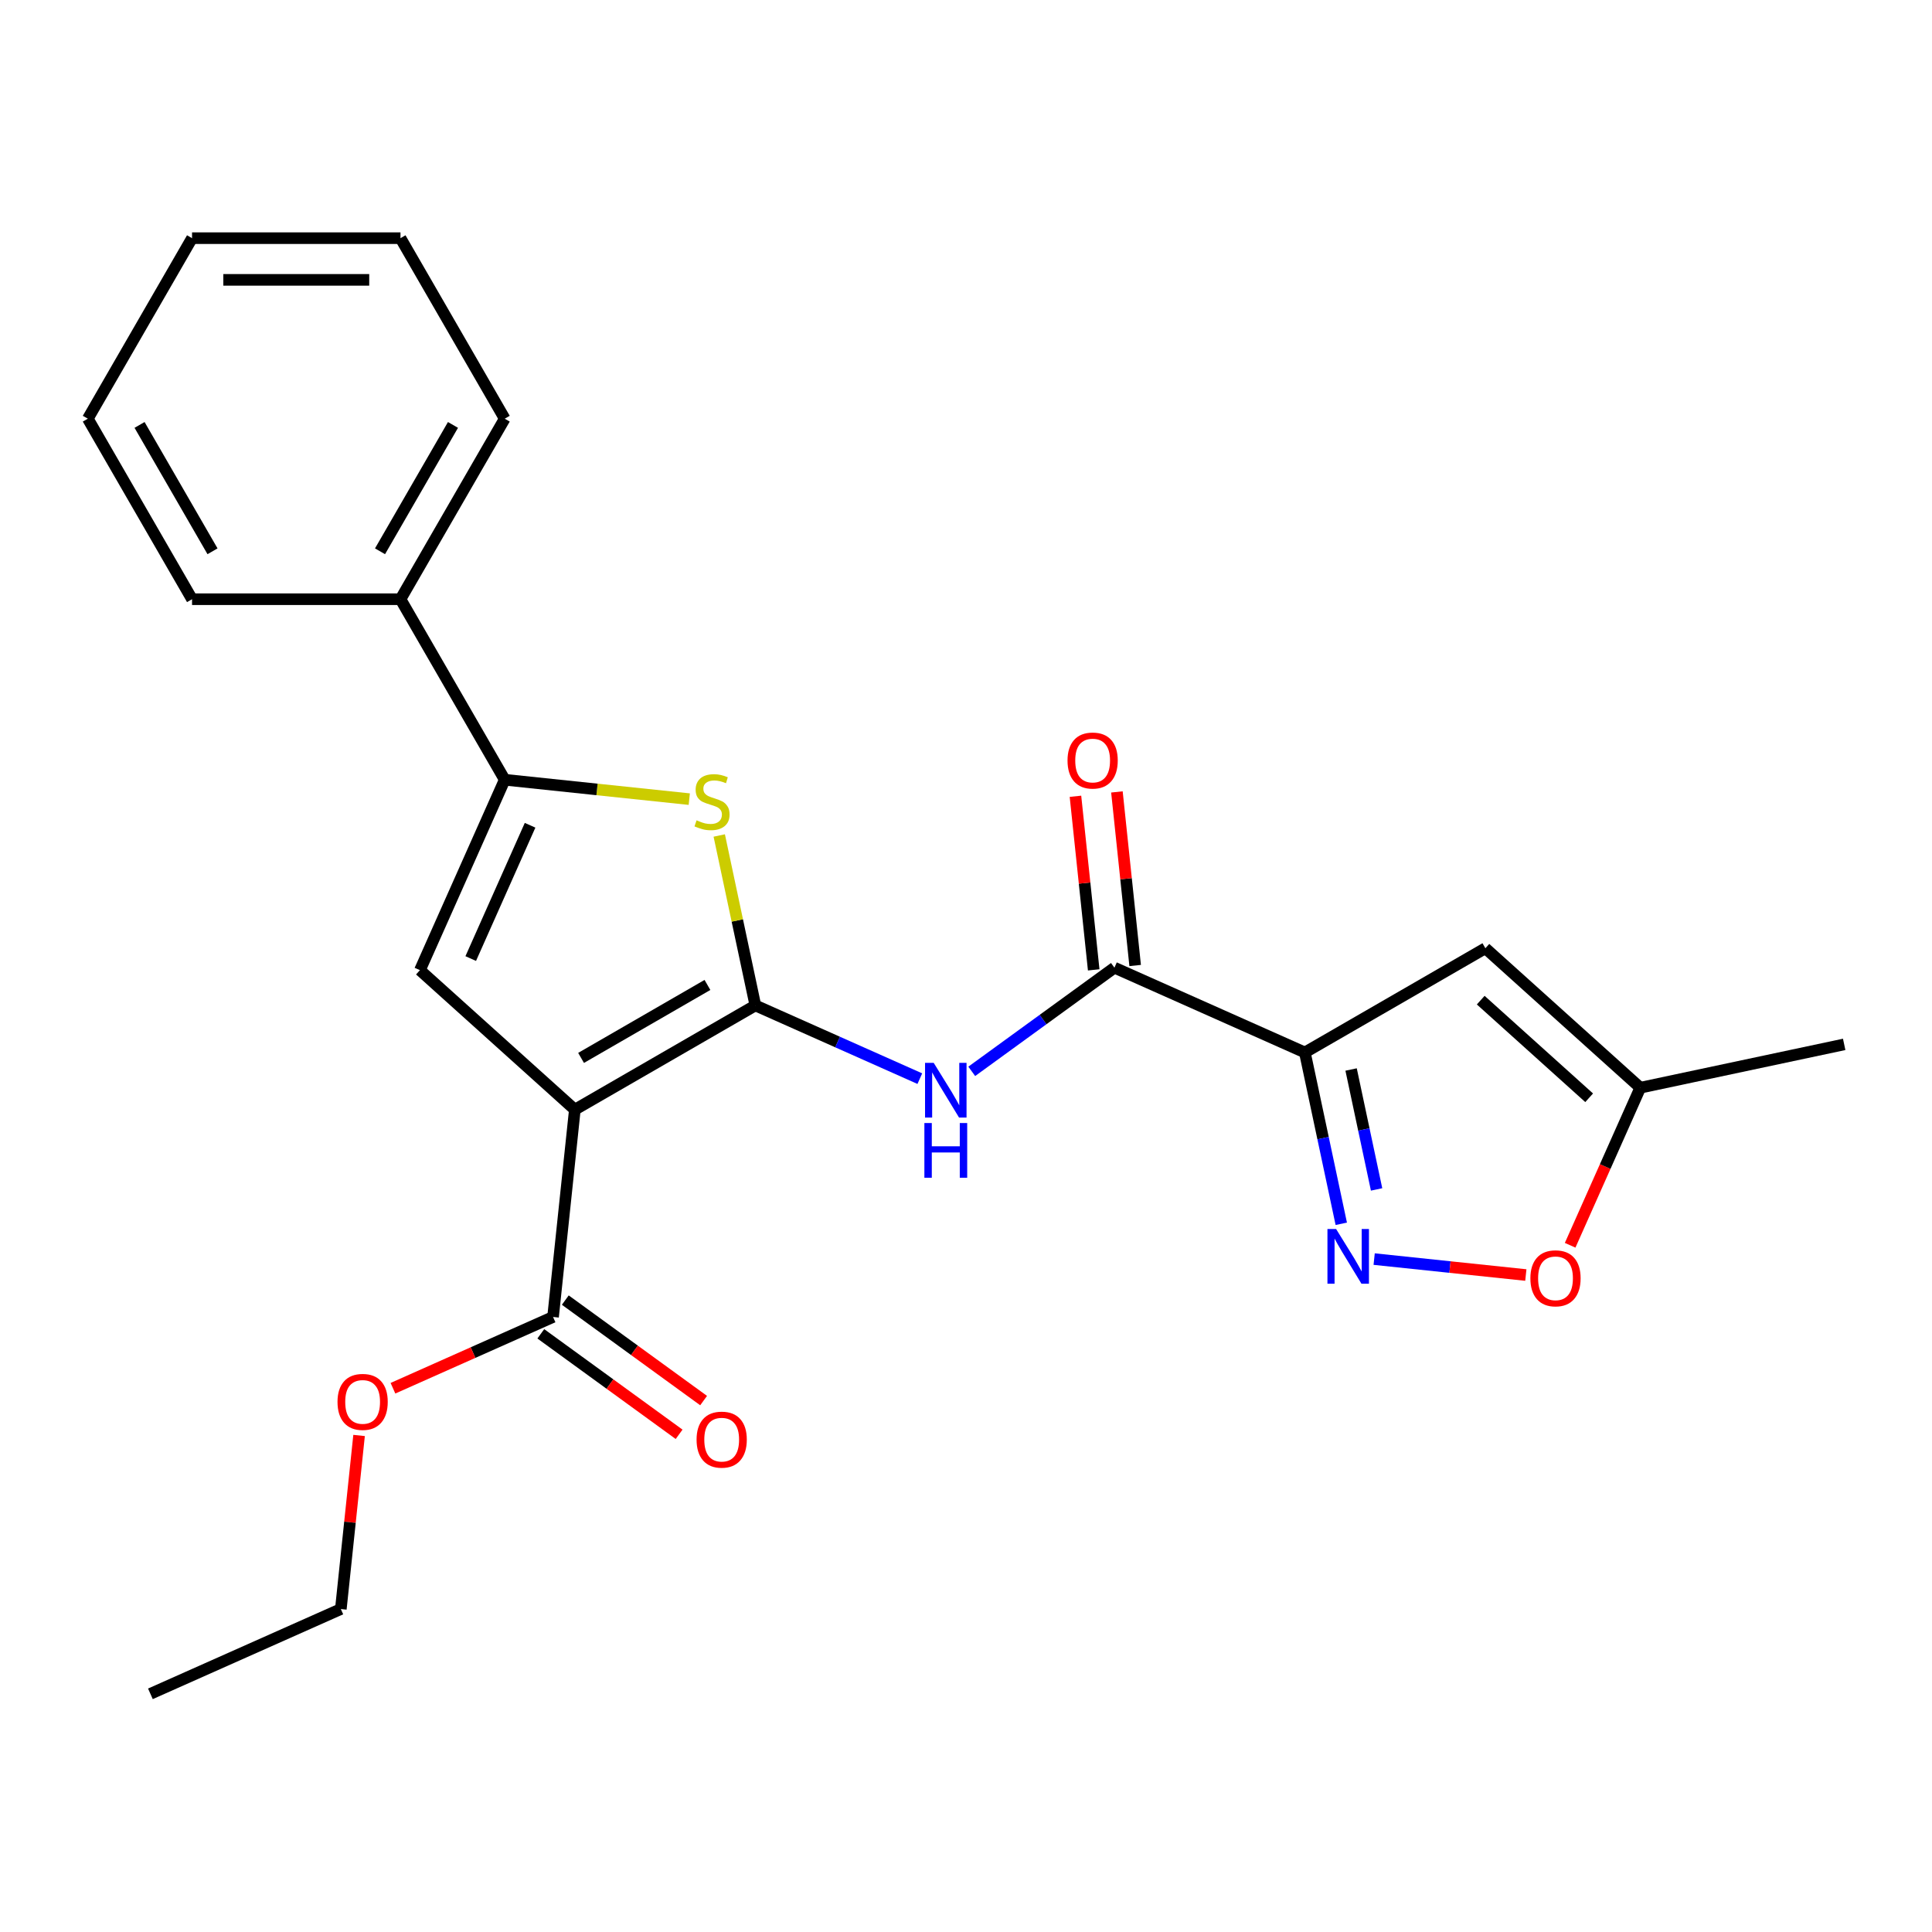 <?xml version='1.0' encoding='iso-8859-1'?>
<svg version='1.1' baseProfile='full'
              xmlns='http://www.w3.org/2000/svg'
                      xmlns:rdkit='http://www.rdkit.org/xml'
                      xmlns:xlink='http://www.w3.org/1999/xlink'
                  xml:space='preserve'
width='1000px' height='1000px' viewBox='0 0 1000 1000'>
<!-- END OF HEADER -->
<rect style='opacity:1.0;fill:#FFFFFF;stroke:none' width='1000' height='1000' x='0' y='0'> </rect>
<path class='bond-0' d='M 390.975,520.404 L 297.537,574.351' style='fill:none;fill-rule:evenodd;stroke:#000000;stroke-width:6px;stroke-linecap:butt;stroke-linejoin:miter;stroke-opacity:1' />
<path class='bond-0' d='M 366.17,509.809 L 300.763,547.571' style='fill:none;fill-rule:evenodd;stroke:#000000;stroke-width:6px;stroke-linecap:butt;stroke-linejoin:miter;stroke-opacity:1' />
<path class='bond-2' d='M 390.975,520.404 L 381.627,476.425' style='fill:none;fill-rule:evenodd;stroke:#000000;stroke-width:6px;stroke-linecap:butt;stroke-linejoin:miter;stroke-opacity:1' />
<path class='bond-2' d='M 381.627,476.425 L 372.279,432.447' style='fill:none;fill-rule:evenodd;stroke:#CCCC00;stroke-width:6px;stroke-linecap:butt;stroke-linejoin:miter;stroke-opacity:1' />
<path class='bond-5' d='M 390.975,520.404 L 433.538,539.355' style='fill:none;fill-rule:evenodd;stroke:#000000;stroke-width:6px;stroke-linecap:butt;stroke-linejoin:miter;stroke-opacity:1' />
<path class='bond-5' d='M 433.538,539.355 L 476.102,558.306' style='fill:none;fill-rule:evenodd;stroke:#0000FF;stroke-width:6px;stroke-linecap:butt;stroke-linejoin:miter;stroke-opacity:1' />
<path class='bond-3' d='M 297.537,574.351 L 217.356,502.156' style='fill:none;fill-rule:evenodd;stroke:#000000;stroke-width:6px;stroke-linecap:butt;stroke-linejoin:miter;stroke-opacity:1' />
<path class='bond-9' d='M 297.537,574.351 L 286.259,681.653' style='fill:none;fill-rule:evenodd;stroke:#000000;stroke-width:6px;stroke-linecap:butt;stroke-linejoin:miter;stroke-opacity:1' />
<path class='bond-1' d='M 675.392,544.755 L 576.827,500.871' style='fill:none;fill-rule:evenodd;stroke:#000000;stroke-width:6px;stroke-linecap:butt;stroke-linejoin:miter;stroke-opacity:1' />
<path class='bond-6' d='M 675.392,544.755 L 684.817,589.094' style='fill:none;fill-rule:evenodd;stroke:#000000;stroke-width:6px;stroke-linecap:butt;stroke-linejoin:miter;stroke-opacity:1' />
<path class='bond-6' d='M 684.817,589.094 L 694.241,633.433' style='fill:none;fill-rule:evenodd;stroke:#0000FF;stroke-width:6px;stroke-linecap:butt;stroke-linejoin:miter;stroke-opacity:1' />
<path class='bond-6' d='M 699.326,553.57 L 705.924,584.607' style='fill:none;fill-rule:evenodd;stroke:#000000;stroke-width:6px;stroke-linecap:butt;stroke-linejoin:miter;stroke-opacity:1' />
<path class='bond-6' d='M 705.924,584.607 L 712.521,615.644' style='fill:none;fill-rule:evenodd;stroke:#0000FF;stroke-width:6px;stroke-linecap:butt;stroke-linejoin:miter;stroke-opacity:1' />
<path class='bond-8' d='M 675.392,544.755 L 768.83,490.808' style='fill:none;fill-rule:evenodd;stroke:#000000;stroke-width:6px;stroke-linecap:butt;stroke-linejoin:miter;stroke-opacity:1' />
<path class='bond-4' d='M 356.765,413.631 L 309.003,408.611' style='fill:none;fill-rule:evenodd;stroke:#CCCC00;stroke-width:6px;stroke-linecap:butt;stroke-linejoin:miter;stroke-opacity:1' />
<path class='bond-4' d='M 309.003,408.611 L 261.24,403.591' style='fill:none;fill-rule:evenodd;stroke:#000000;stroke-width:6px;stroke-linecap:butt;stroke-linejoin:miter;stroke-opacity:1' />
<path class='bond-24' d='M 217.356,502.156 L 261.24,403.591' style='fill:none;fill-rule:evenodd;stroke:#000000;stroke-width:6px;stroke-linecap:butt;stroke-linejoin:miter;stroke-opacity:1' />
<path class='bond-24' d='M 243.652,496.148 L 274.371,427.153' style='fill:none;fill-rule:evenodd;stroke:#000000;stroke-width:6px;stroke-linecap:butt;stroke-linejoin:miter;stroke-opacity:1' />
<path class='bond-12' d='M 261.24,403.591 L 207.294,310.153' style='fill:none;fill-rule:evenodd;stroke:#000000;stroke-width:6px;stroke-linecap:butt;stroke-linejoin:miter;stroke-opacity:1' />
<path class='bond-7' d='M 502.977,554.526 L 539.902,527.698' style='fill:none;fill-rule:evenodd;stroke:#0000FF;stroke-width:6px;stroke-linecap:butt;stroke-linejoin:miter;stroke-opacity:1' />
<path class='bond-7' d='M 539.902,527.698 L 576.827,500.871' style='fill:none;fill-rule:evenodd;stroke:#000000;stroke-width:6px;stroke-linecap:butt;stroke-linejoin:miter;stroke-opacity:1' />
<path class='bond-10' d='M 711.262,651.702 L 750.514,655.828' style='fill:none;fill-rule:evenodd;stroke:#0000FF;stroke-width:6px;stroke-linecap:butt;stroke-linejoin:miter;stroke-opacity:1' />
<path class='bond-10' d='M 750.514,655.828 L 789.767,659.953' style='fill:none;fill-rule:evenodd;stroke:#FF0000;stroke-width:6px;stroke-linecap:butt;stroke-linejoin:miter;stroke-opacity:1' />
<path class='bond-13' d='M 587.557,499.743 L 582.836,454.821' style='fill:none;fill-rule:evenodd;stroke:#000000;stroke-width:6px;stroke-linecap:butt;stroke-linejoin:miter;stroke-opacity:1' />
<path class='bond-13' d='M 582.836,454.821 L 578.114,409.898' style='fill:none;fill-rule:evenodd;stroke:#FF0000;stroke-width:6px;stroke-linecap:butt;stroke-linejoin:miter;stroke-opacity:1' />
<path class='bond-13' d='M 566.097,501.998 L 561.375,457.076' style='fill:none;fill-rule:evenodd;stroke:#000000;stroke-width:6px;stroke-linecap:butt;stroke-linejoin:miter;stroke-opacity:1' />
<path class='bond-13' d='M 561.375,457.076 L 556.654,412.154' style='fill:none;fill-rule:evenodd;stroke:#FF0000;stroke-width:6px;stroke-linecap:butt;stroke-linejoin:miter;stroke-opacity:1' />
<path class='bond-11' d='M 768.83,490.808 L 849.01,563.003' style='fill:none;fill-rule:evenodd;stroke:#000000;stroke-width:6px;stroke-linecap:butt;stroke-linejoin:miter;stroke-opacity:1' />
<path class='bond-11' d='M 766.418,517.673 L 822.544,568.209' style='fill:none;fill-rule:evenodd;stroke:#000000;stroke-width:6px;stroke-linecap:butt;stroke-linejoin:miter;stroke-opacity:1' />
<path class='bond-14' d='M 279.917,690.382 L 315.712,716.388' style='fill:none;fill-rule:evenodd;stroke:#000000;stroke-width:6px;stroke-linecap:butt;stroke-linejoin:miter;stroke-opacity:1' />
<path class='bond-14' d='M 315.712,716.388 L 351.507,742.395' style='fill:none;fill-rule:evenodd;stroke:#FF0000;stroke-width:6px;stroke-linecap:butt;stroke-linejoin:miter;stroke-opacity:1' />
<path class='bond-14' d='M 292.6,672.924 L 328.395,698.931' style='fill:none;fill-rule:evenodd;stroke:#000000;stroke-width:6px;stroke-linecap:butt;stroke-linejoin:miter;stroke-opacity:1' />
<path class='bond-14' d='M 328.395,698.931 L 364.19,724.937' style='fill:none;fill-rule:evenodd;stroke:#FF0000;stroke-width:6px;stroke-linecap:butt;stroke-linejoin:miter;stroke-opacity:1' />
<path class='bond-15' d='M 286.259,681.653 L 244.825,700.1' style='fill:none;fill-rule:evenodd;stroke:#000000;stroke-width:6px;stroke-linecap:butt;stroke-linejoin:miter;stroke-opacity:1' />
<path class='bond-15' d='M 244.825,700.1 L 203.391,718.548' style='fill:none;fill-rule:evenodd;stroke:#FF0000;stroke-width:6px;stroke-linecap:butt;stroke-linejoin:miter;stroke-opacity:1' />
<path class='bond-25' d='M 812.703,644.55 L 830.857,603.777' style='fill:none;fill-rule:evenodd;stroke:#FF0000;stroke-width:6px;stroke-linecap:butt;stroke-linejoin:miter;stroke-opacity:1' />
<path class='bond-25' d='M 830.857,603.777 L 849.01,563.003' style='fill:none;fill-rule:evenodd;stroke:#000000;stroke-width:6px;stroke-linecap:butt;stroke-linejoin:miter;stroke-opacity:1' />
<path class='bond-16' d='M 849.01,563.003 L 954.545,540.57' style='fill:none;fill-rule:evenodd;stroke:#000000;stroke-width:6px;stroke-linecap:butt;stroke-linejoin:miter;stroke-opacity:1' />
<path class='bond-17' d='M 207.294,310.153 L 261.24,216.715' style='fill:none;fill-rule:evenodd;stroke:#000000;stroke-width:6px;stroke-linecap:butt;stroke-linejoin:miter;stroke-opacity:1' />
<path class='bond-17' d='M 196.698,285.348 L 234.461,219.942' style='fill:none;fill-rule:evenodd;stroke:#000000;stroke-width:6px;stroke-linecap:butt;stroke-linejoin:miter;stroke-opacity:1' />
<path class='bond-18' d='M 207.294,310.153 L 99.401,310.153' style='fill:none;fill-rule:evenodd;stroke:#000000;stroke-width:6px;stroke-linecap:butt;stroke-linejoin:miter;stroke-opacity:1' />
<path class='bond-19' d='M 185.859,742.994 L 181.137,787.916' style='fill:none;fill-rule:evenodd;stroke:#FF0000;stroke-width:6px;stroke-linecap:butt;stroke-linejoin:miter;stroke-opacity:1' />
<path class='bond-19' d='M 181.137,787.916 L 176.416,832.839' style='fill:none;fill-rule:evenodd;stroke:#000000;stroke-width:6px;stroke-linecap:butt;stroke-linejoin:miter;stroke-opacity:1' />
<path class='bond-21' d='M 261.24,216.715 L 207.294,123.277' style='fill:none;fill-rule:evenodd;stroke:#000000;stroke-width:6px;stroke-linecap:butt;stroke-linejoin:miter;stroke-opacity:1' />
<path class='bond-22' d='M 99.401,310.153 L 45.455,216.715' style='fill:none;fill-rule:evenodd;stroke:#000000;stroke-width:6px;stroke-linecap:butt;stroke-linejoin:miter;stroke-opacity:1' />
<path class='bond-22' d='M 109.997,285.348 L 72.234,219.942' style='fill:none;fill-rule:evenodd;stroke:#000000;stroke-width:6px;stroke-linecap:butt;stroke-linejoin:miter;stroke-opacity:1' />
<path class='bond-20' d='M 176.416,832.839 L 77.85,876.723' style='fill:none;fill-rule:evenodd;stroke:#000000;stroke-width:6px;stroke-linecap:butt;stroke-linejoin:miter;stroke-opacity:1' />
<path class='bond-26' d='M 207.294,123.277 L 99.401,123.277' style='fill:none;fill-rule:evenodd;stroke:#000000;stroke-width:6px;stroke-linecap:butt;stroke-linejoin:miter;stroke-opacity:1' />
<path class='bond-26' d='M 191.11,144.856 L 115.585,144.856' style='fill:none;fill-rule:evenodd;stroke:#000000;stroke-width:6px;stroke-linecap:butt;stroke-linejoin:miter;stroke-opacity:1' />
<path class='bond-23' d='M 45.455,216.715 L 99.401,123.277' style='fill:none;fill-rule:evenodd;stroke:#000000;stroke-width:6px;stroke-linecap:butt;stroke-linejoin:miter;stroke-opacity:1' />
<path  class='atom-3' d='M 360.542 424.589
Q 360.862 424.709, 362.182 425.269
Q 363.502 425.829, 364.942 426.189
Q 366.422 426.509, 367.862 426.509
Q 370.542 426.509, 372.102 425.229
Q 373.662 423.909, 373.662 421.629
Q 373.662 420.069, 372.862 419.109
Q 372.102 418.149, 370.902 417.629
Q 369.702 417.109, 367.702 416.509
Q 365.182 415.749, 363.662 415.029
Q 362.182 414.309, 361.102 412.789
Q 360.062 411.269, 360.062 408.709
Q 360.062 405.149, 362.462 402.949
Q 364.902 400.749, 369.702 400.749
Q 372.982 400.749, 376.702 402.309
L 375.782 405.389
Q 372.382 403.989, 369.822 403.989
Q 367.062 403.989, 365.542 405.149
Q 364.022 406.269, 364.062 408.229
Q 364.062 409.749, 364.822 410.669
Q 365.622 411.589, 366.742 412.109
Q 367.902 412.629, 369.822 413.229
Q 372.382 414.029, 373.902 414.829
Q 375.422 415.629, 376.502 417.269
Q 377.622 418.869, 377.622 421.629
Q 377.622 425.549, 374.982 427.669
Q 372.382 429.749, 368.022 429.749
Q 365.502 429.749, 363.582 429.189
Q 361.702 428.669, 359.462 427.749
L 360.542 424.589
' fill='#CCCC00'/>
<path  class='atom-6' d='M 483.28 550.128
L 492.56 565.128
Q 493.48 566.608, 494.96 569.288
Q 496.44 571.968, 496.52 572.128
L 496.52 550.128
L 500.28 550.128
L 500.28 578.448
L 496.4 578.448
L 486.44 562.048
Q 485.28 560.128, 484.04 557.928
Q 482.84 555.728, 482.48 555.048
L 482.48 578.448
L 478.8 578.448
L 478.8 550.128
L 483.28 550.128
' fill='#0000FF'/>
<path  class='atom-6' d='M 478.46 581.28
L 482.3 581.28
L 482.3 593.32
L 496.78 593.32
L 496.78 581.28
L 500.62 581.28
L 500.62 609.6
L 496.78 609.6
L 496.78 596.52
L 482.3 596.52
L 482.3 609.6
L 478.46 609.6
L 478.46 581.28
' fill='#0000FF'/>
<path  class='atom-7' d='M 691.564 636.13
L 700.844 651.13
Q 701.764 652.61, 703.244 655.29
Q 704.724 657.97, 704.804 658.13
L 704.804 636.13
L 708.564 636.13
L 708.564 664.45
L 704.684 664.45
L 694.724 648.05
Q 693.564 646.13, 692.324 643.93
Q 691.124 641.73, 690.764 641.05
L 690.764 664.45
L 687.084 664.45
L 687.084 636.13
L 691.564 636.13
' fill='#0000FF'/>
<path  class='atom-11' d='M 792.126 661.648
Q 792.126 654.848, 795.486 651.048
Q 798.846 647.248, 805.126 647.248
Q 811.406 647.248, 814.766 651.048
Q 818.126 654.848, 818.126 661.648
Q 818.126 668.528, 814.726 672.448
Q 811.326 676.328, 805.126 676.328
Q 798.886 676.328, 795.486 672.448
Q 792.126 668.568, 792.126 661.648
M 805.126 673.128
Q 809.446 673.128, 811.766 670.248
Q 814.126 667.328, 814.126 661.648
Q 814.126 656.088, 811.766 653.288
Q 809.446 650.448, 805.126 650.448
Q 800.806 650.448, 798.446 653.248
Q 796.126 656.048, 796.126 661.648
Q 796.126 667.368, 798.446 670.248
Q 800.806 673.128, 805.126 673.128
' fill='#FF0000'/>
<path  class='atom-14' d='M 552.549 393.649
Q 552.549 386.849, 555.909 383.049
Q 559.269 379.249, 565.549 379.249
Q 571.829 379.249, 575.189 383.049
Q 578.549 386.849, 578.549 393.649
Q 578.549 400.529, 575.149 404.449
Q 571.749 408.329, 565.549 408.329
Q 559.309 408.329, 555.909 404.449
Q 552.549 400.569, 552.549 393.649
M 565.549 405.129
Q 569.869 405.129, 572.189 402.249
Q 574.549 399.329, 574.549 393.649
Q 574.549 388.089, 572.189 385.289
Q 569.869 382.449, 565.549 382.449
Q 561.229 382.449, 558.869 385.249
Q 556.549 388.049, 556.549 393.649
Q 556.549 399.369, 558.869 402.249
Q 561.229 405.129, 565.549 405.129
' fill='#FF0000'/>
<path  class='atom-15' d='M 360.546 745.151
Q 360.546 738.351, 363.906 734.551
Q 367.266 730.751, 373.546 730.751
Q 379.826 730.751, 383.186 734.551
Q 386.546 738.351, 386.546 745.151
Q 386.546 752.031, 383.146 755.951
Q 379.746 759.831, 373.546 759.831
Q 367.306 759.831, 363.906 755.951
Q 360.546 752.071, 360.546 745.151
M 373.546 756.631
Q 377.866 756.631, 380.186 753.751
Q 382.546 750.831, 382.546 745.151
Q 382.546 739.591, 380.186 736.791
Q 377.866 733.951, 373.546 733.951
Q 369.226 733.951, 366.866 736.751
Q 364.546 739.551, 364.546 745.151
Q 364.546 750.871, 366.866 753.751
Q 369.226 756.631, 373.546 756.631
' fill='#FF0000'/>
<path  class='atom-16' d='M 174.694 725.617
Q 174.694 718.817, 178.054 715.017
Q 181.414 711.217, 187.694 711.217
Q 193.974 711.217, 197.334 715.017
Q 200.694 718.817, 200.694 725.617
Q 200.694 732.497, 197.294 736.417
Q 193.894 740.297, 187.694 740.297
Q 181.454 740.297, 178.054 736.417
Q 174.694 732.537, 174.694 725.617
M 187.694 737.097
Q 192.014 737.097, 194.334 734.217
Q 196.694 731.297, 196.694 725.617
Q 196.694 720.057, 194.334 717.257
Q 192.014 714.417, 187.694 714.417
Q 183.374 714.417, 181.014 717.217
Q 178.694 720.017, 178.694 725.617
Q 178.694 731.337, 181.014 734.217
Q 183.374 737.097, 187.694 737.097
' fill='#FF0000'/>
</svg>

